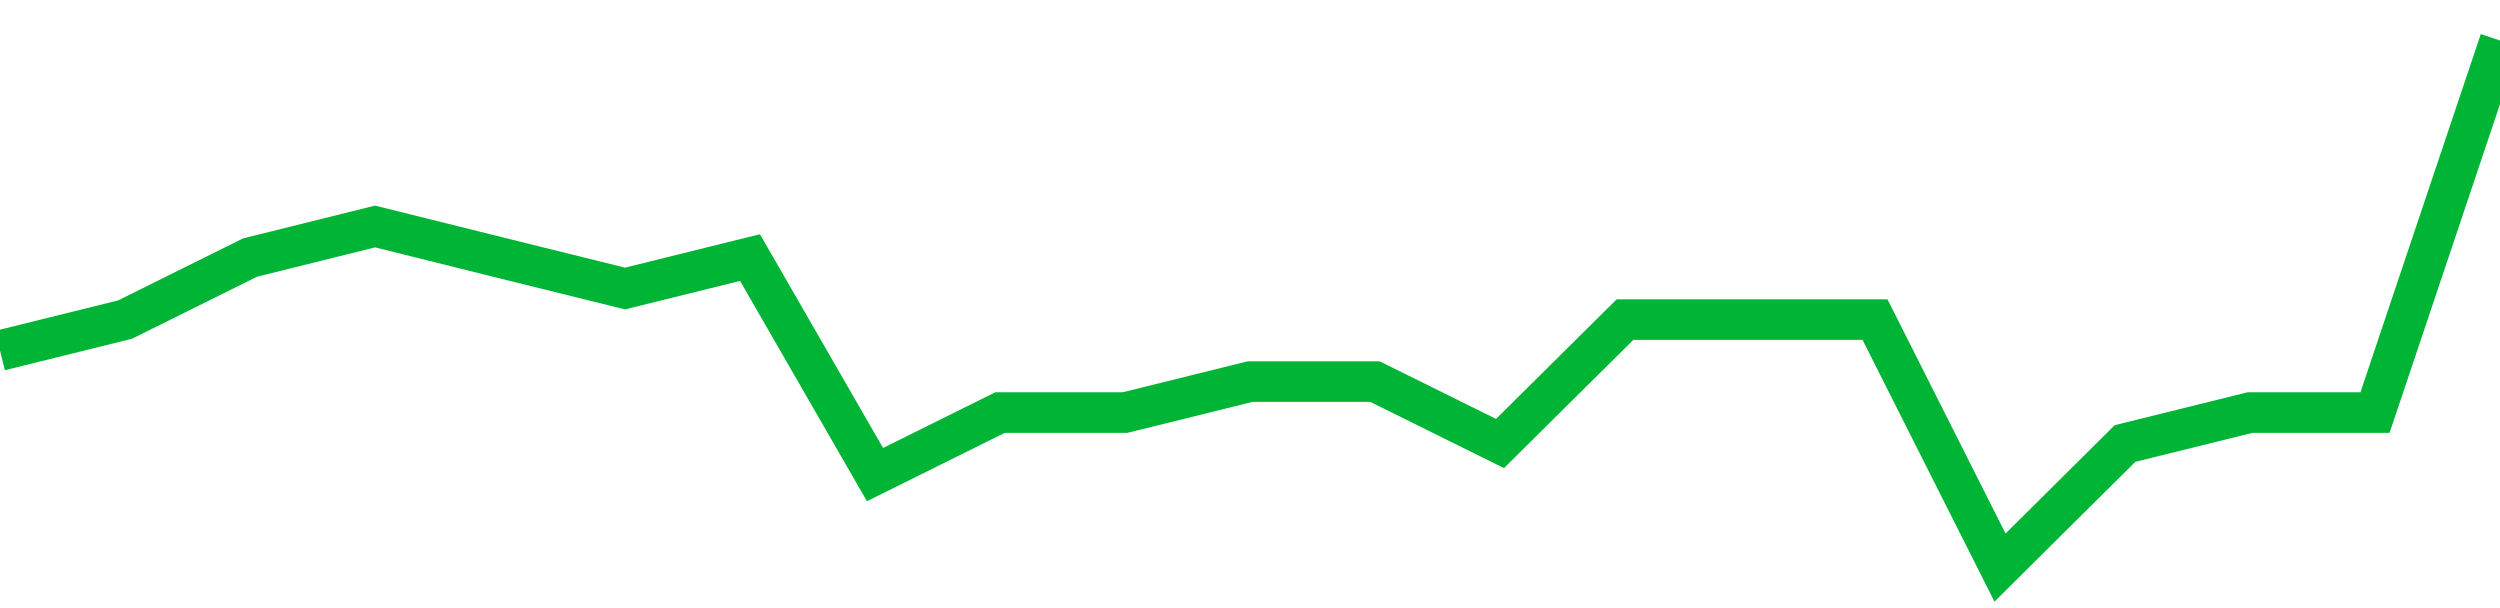 <!-- Generated with https://github.com/jxxe/sparkline/ --><svg viewBox="0 0 185 45" class="sparkline" xmlns="http://www.w3.org/2000/svg"><path class="sparkline--fill" d="M 0 25.94 L 0 25.94 L 9.25 23.65 L 18.5 19.06 L 27.75 16.76 L 37 19.06 L 46.25 21.35 L 55.5 19.06 L 64.75 35.12 L 74 30.53 L 83.25 30.53 L 92.5 28.24 L 101.75 28.24 L 111 32.82 L 120.25 23.65 L 129.5 23.65 L 138.75 23.65 L 148 42 L 157.25 32.82 L 166.5 30.53 L 175.75 30.53 L 185 3 V 45 L 0 45 Z" stroke="none" fill="none" ></path><path class="sparkline--line" d="M 0 25.94 L 0 25.94 L 9.25 23.65 L 18.5 19.06 L 27.75 16.76 L 37 19.06 L 46.25 21.35 L 55.5 19.06 L 64.75 35.12 L 74 30.53 L 83.25 30.53 L 92.5 28.24 L 101.75 28.24 L 111 32.82 L 120.25 23.65 L 129.5 23.65 L 138.75 23.65 L 148 42 L 157.25 32.82 L 166.5 30.53 L 175.75 30.53 L 185 3" fill="none" stroke-width="3" stroke="#00B436" ></path></svg>